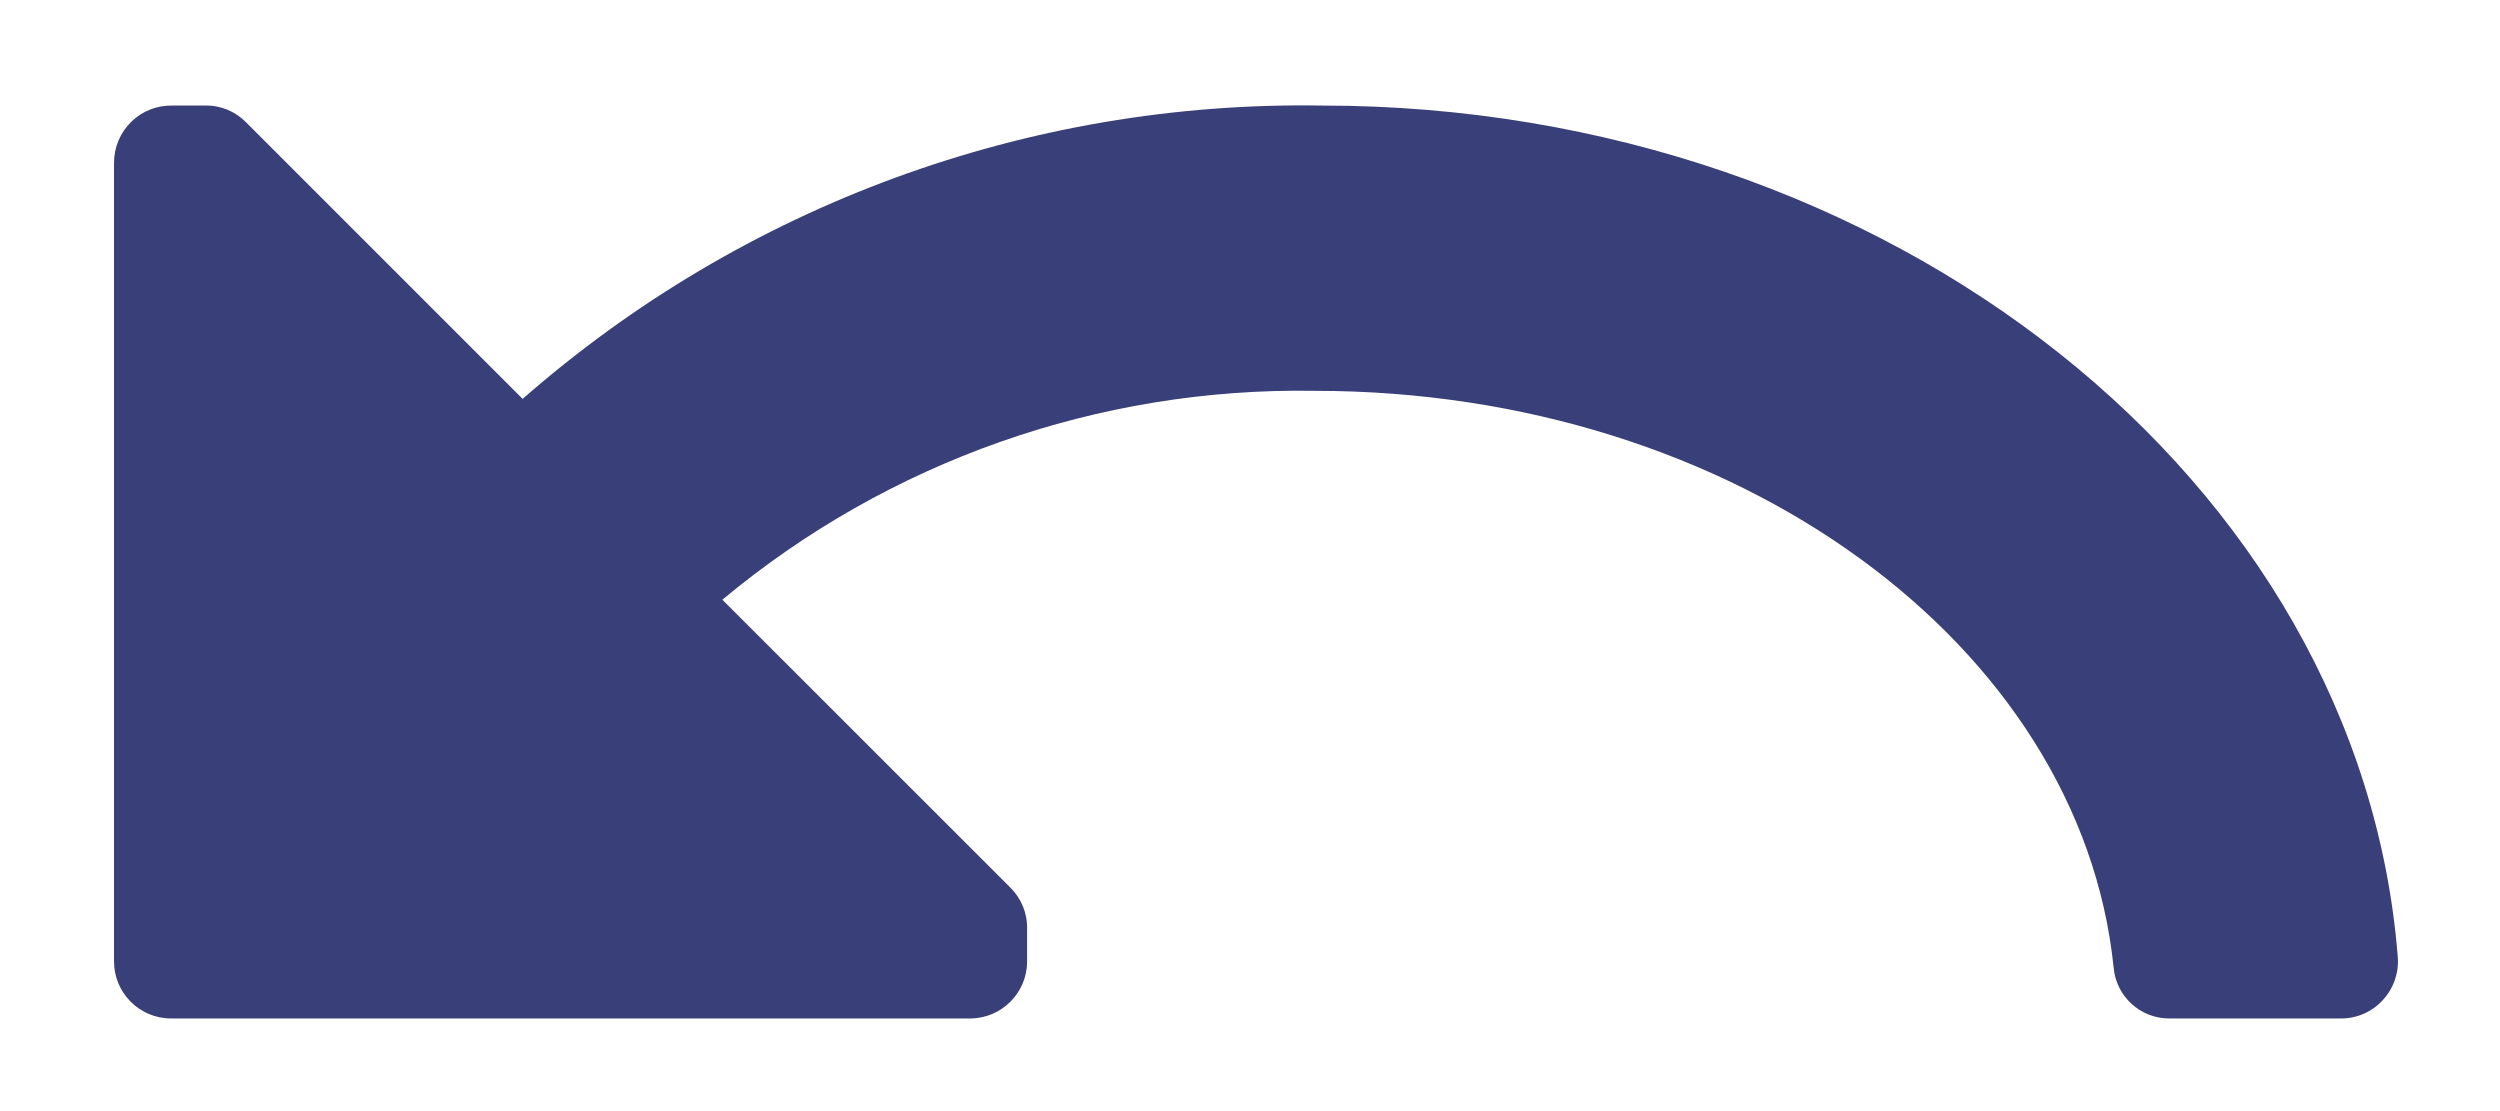<svg width="18" height="8" viewBox="0 0 18 8" fill="none" xmlns="http://www.w3.org/2000/svg">
<path d="M17.264 6.89C17.273 7.004 17.234 7.117 17.155 7.202C17.078 7.286 16.968 7.334 16.853 7.333H15.62C15.41 7.334 15.235 7.173 15.218 6.964C14.979 4.646 12.498 2.814 9.466 2.814C7.91 2.788 6.396 3.322 5.201 4.318L7.272 6.388C7.352 6.466 7.397 6.573 7.395 6.684V6.923C7.395 7.149 7.211 7.333 6.984 7.333H1.232C1.005 7.333 0.821 7.149 0.821 6.923V1.171C0.821 1.06 0.866 0.954 0.945 0.877C1.023 0.8 1.13 0.758 1.24 0.76H1.479C1.59 0.758 1.697 0.803 1.774 0.883L3.763 2.872C5.352 1.479 7.402 0.726 9.515 0.76C13.607 0.76 16.992 3.463 17.264 6.89Z" fill="#393F78"/>
</svg>
